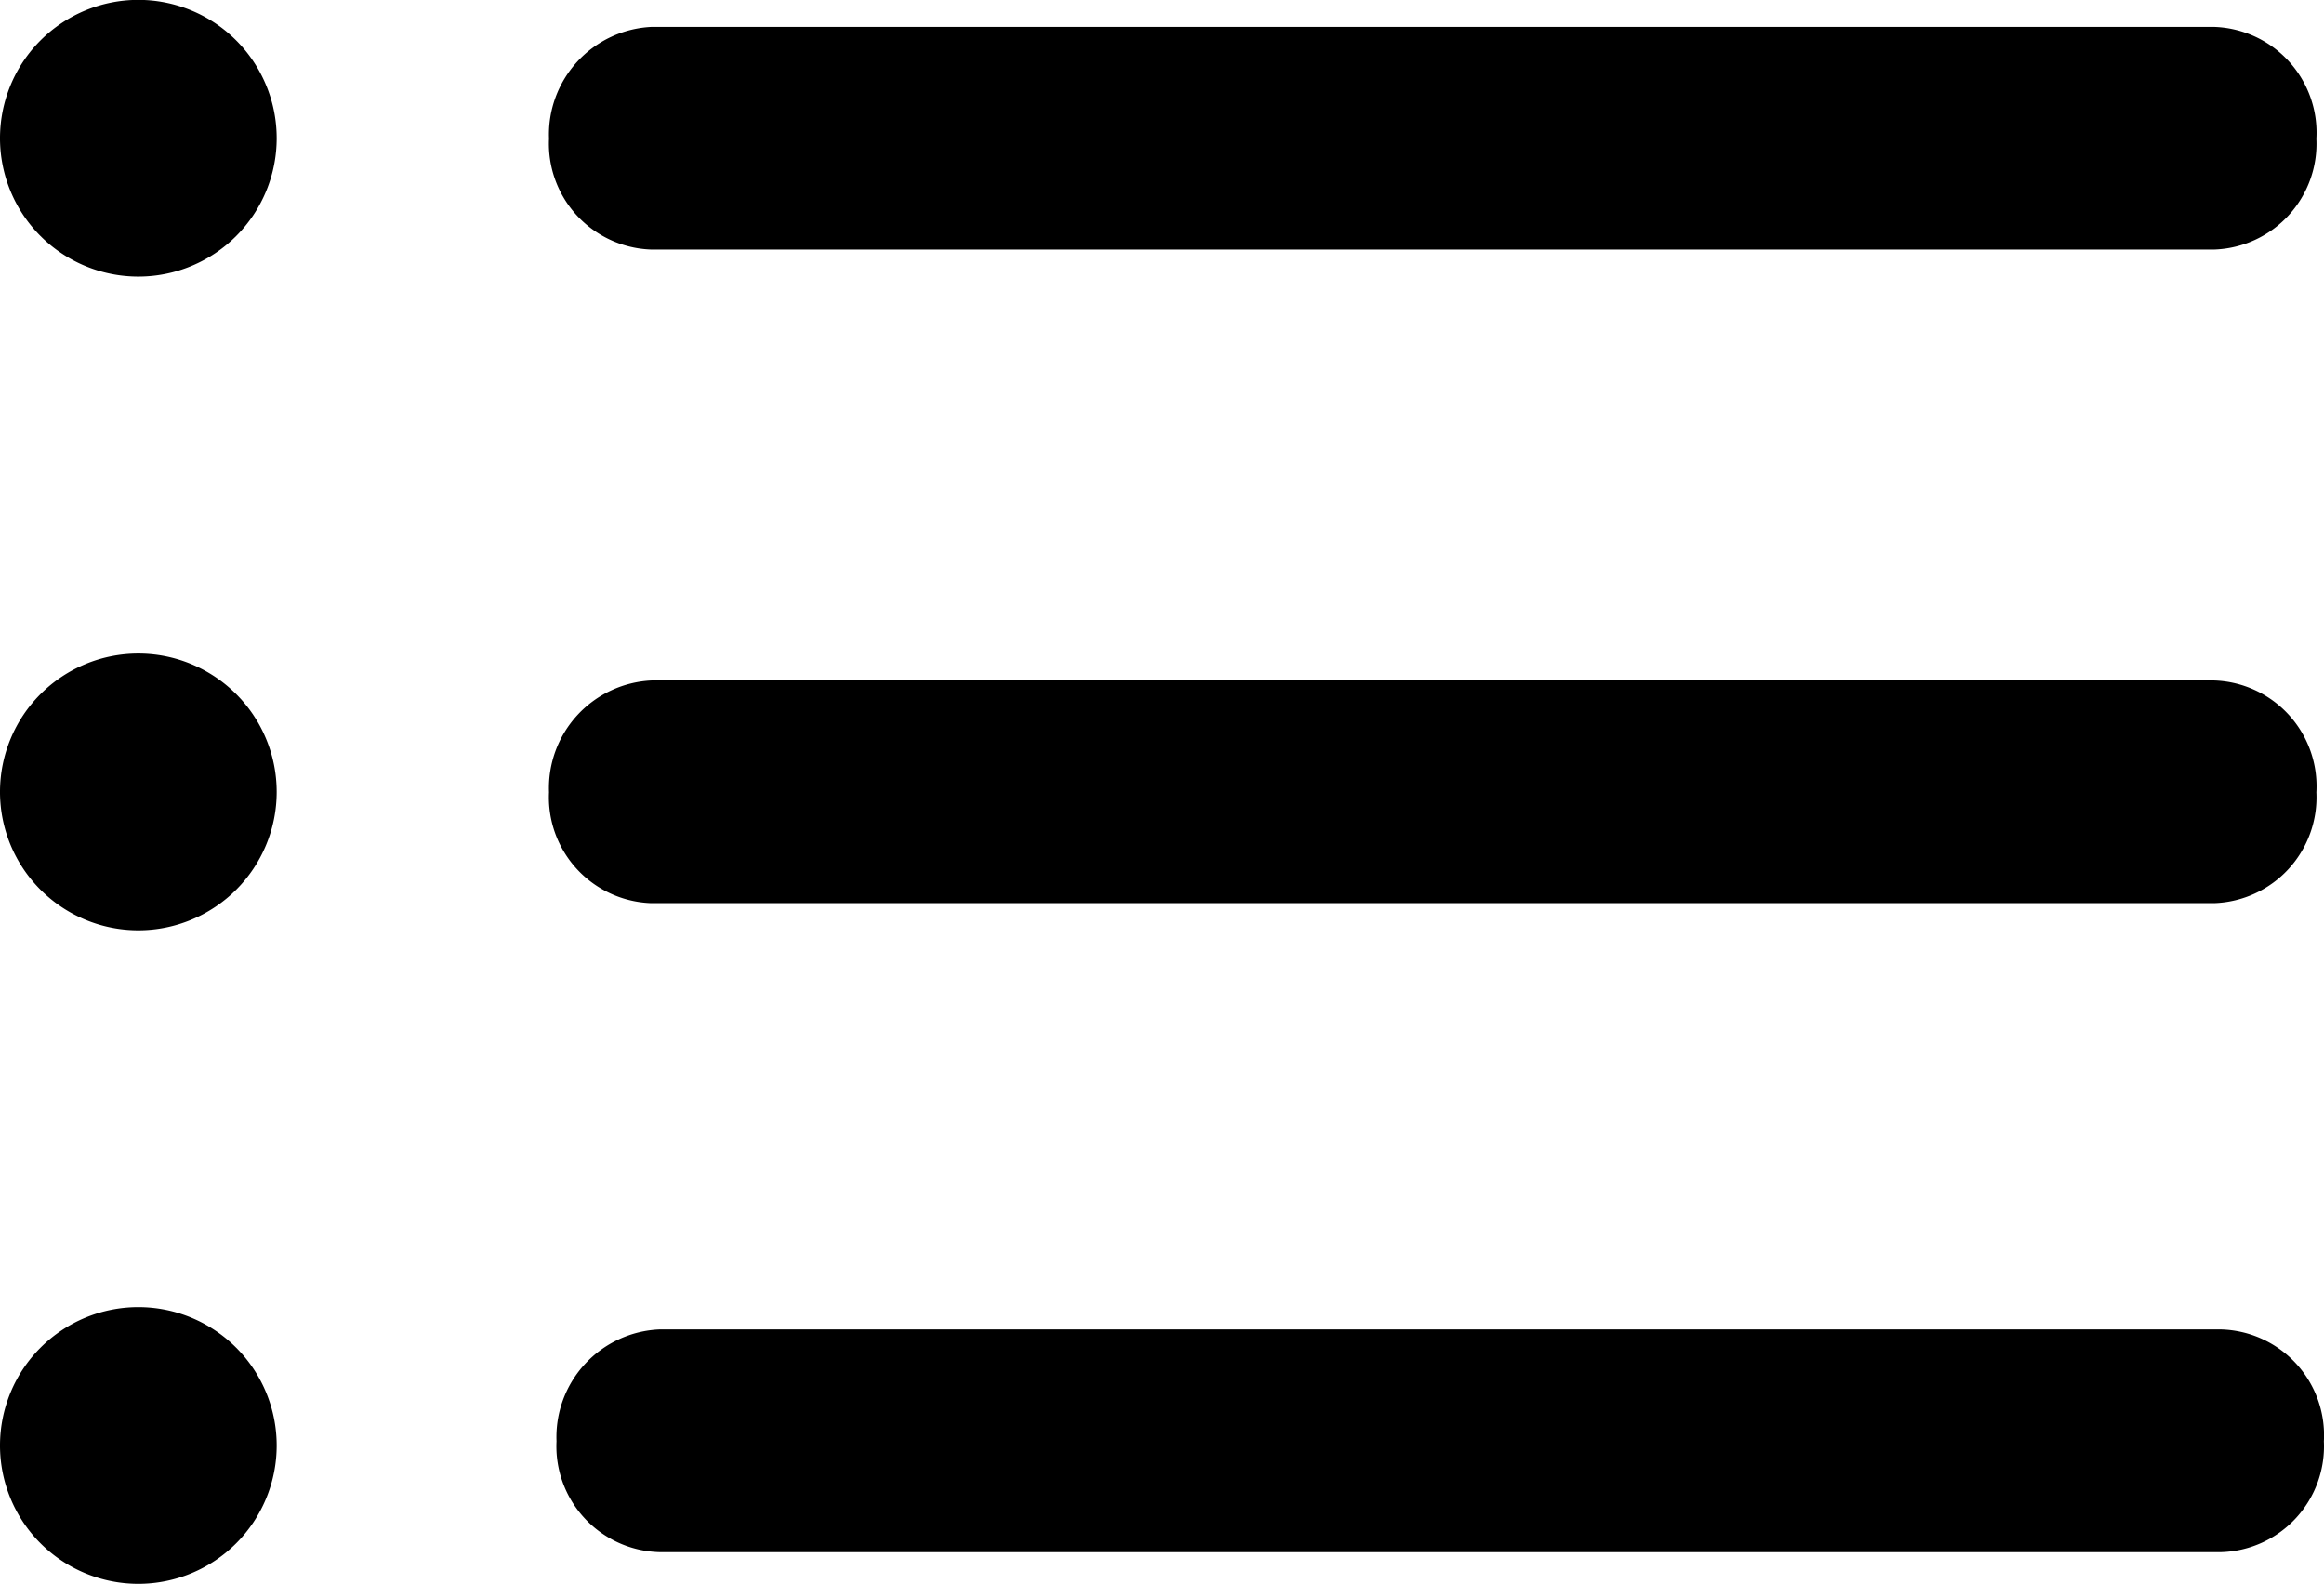 <svg xmlns="http://www.w3.org/2000/svg" width="19.201" height="13.086" viewBox="0 0 19.201 13.086">
    <g transform="translate(22070.813 3531.697)">
        <g transform="translate(27.21 3.099)">
            <path d="M.527,1.208A.571.571,0,0,1,0,.6.57.57,0,0,1,.527,0h12.92a.57.57,0,0,1,.527.6.57.57,0,0,1-.527.6Z" transform="translate(-22093.172 -3534.262)" stroke="#000" stroke-miterlimit="10" stroke-width="0.15"/>
            <path d="M13.673,0H.779A.815.815,0,0,0,0,.849a.8.8,0,0,0,.772.841H13.68a.8.8,0,0,0,.772-.841A.8.8,0,0,0,13.673,0Zm.278.849a.271.271,0,0,1-.278.288H.779A.28.28,0,0,1,.5.849.284.284,0,0,1,.78.546l12.9.007A.264.264,0,0,1,13.951.849Z" transform="translate(-22093.412 -3534.499)" stroke="#000" stroke-miterlimit="10" stroke-width="0.15"/>
        </g>
        <g transform="translate(27.21 8.499)">
            <path d="M.527,1.208A.571.571,0,0,1,0,.6.57.57,0,0,1,.527,0h12.92a.57.57,0,0,1,.527.6.57.57,0,0,1-.527.6Z" transform="translate(-22093.172 -3534.262)" stroke="#000" stroke-miterlimit="10" stroke-width="0.15"/>
            <path d="M13.673,0H.779A.815.815,0,0,0,0,.849a.8.8,0,0,0,.772.841H13.68a.8.8,0,0,0,.772-.841A.8.8,0,0,0,13.673,0Zm.278.849a.271.271,0,0,1-.278.288H.779A.28.28,0,0,1,.5.849.284.284,0,0,1,.78.546l12.9.007A.264.264,0,0,1,13.951.849Z" transform="translate(-22093.412 -3534.499)" stroke="#000" stroke-miterlimit="10" stroke-width="0.15"/>
        </g>
        <g transform="translate(27.272 13.861)">
            <path d="M.527,1.208A.571.571,0,0,1,0,.6.57.57,0,0,1,.527,0h12.92a.57.57,0,0,1,.527.6.57.57,0,0,1-.527.6Z" transform="translate(-22093.172 -3534.262)" stroke="#000" stroke-miterlimit="10" stroke-width="0.15"/>
            <path d="M13.673,0H.779A.815.815,0,0,0,0,.849a.8.8,0,0,0,.772.841H13.68a.8.8,0,0,0,.772-.841A.8.8,0,0,0,13.673,0Zm.278.849a.271.271,0,0,1-.278.288H.779A.28.28,0,0,1,.5.849.284.284,0,0,1,.78.546l12.9.007A.264.264,0,0,1,13.951.849Z" transform="translate(-22093.412 -3534.499)" stroke="#000" stroke-miterlimit="10" stroke-width="0.15"/>
        </g>
        <path d="M664.231,544.666a1.143,1.143,0,1,0,1.142,1.142,1.143,1.143,0,0,0-1.142-1.142Z" transform="translate(-22733.9 -4076.364)"/>
        <path d="M664.231,544.666a1.143,1.143,0,1,0,1.142,1.142,1.143,1.143,0,0,0-1.142-1.142Z" transform="translate(-22733.9 -4070.963)"/>
        <path d="M664.231,544.666a1.143,1.143,0,1,0,1.142,1.142,1.143,1.143,0,0,0-1.142-1.142Z" transform="translate(-22733.9 -4065.563)"/>
    </g>
</svg>
